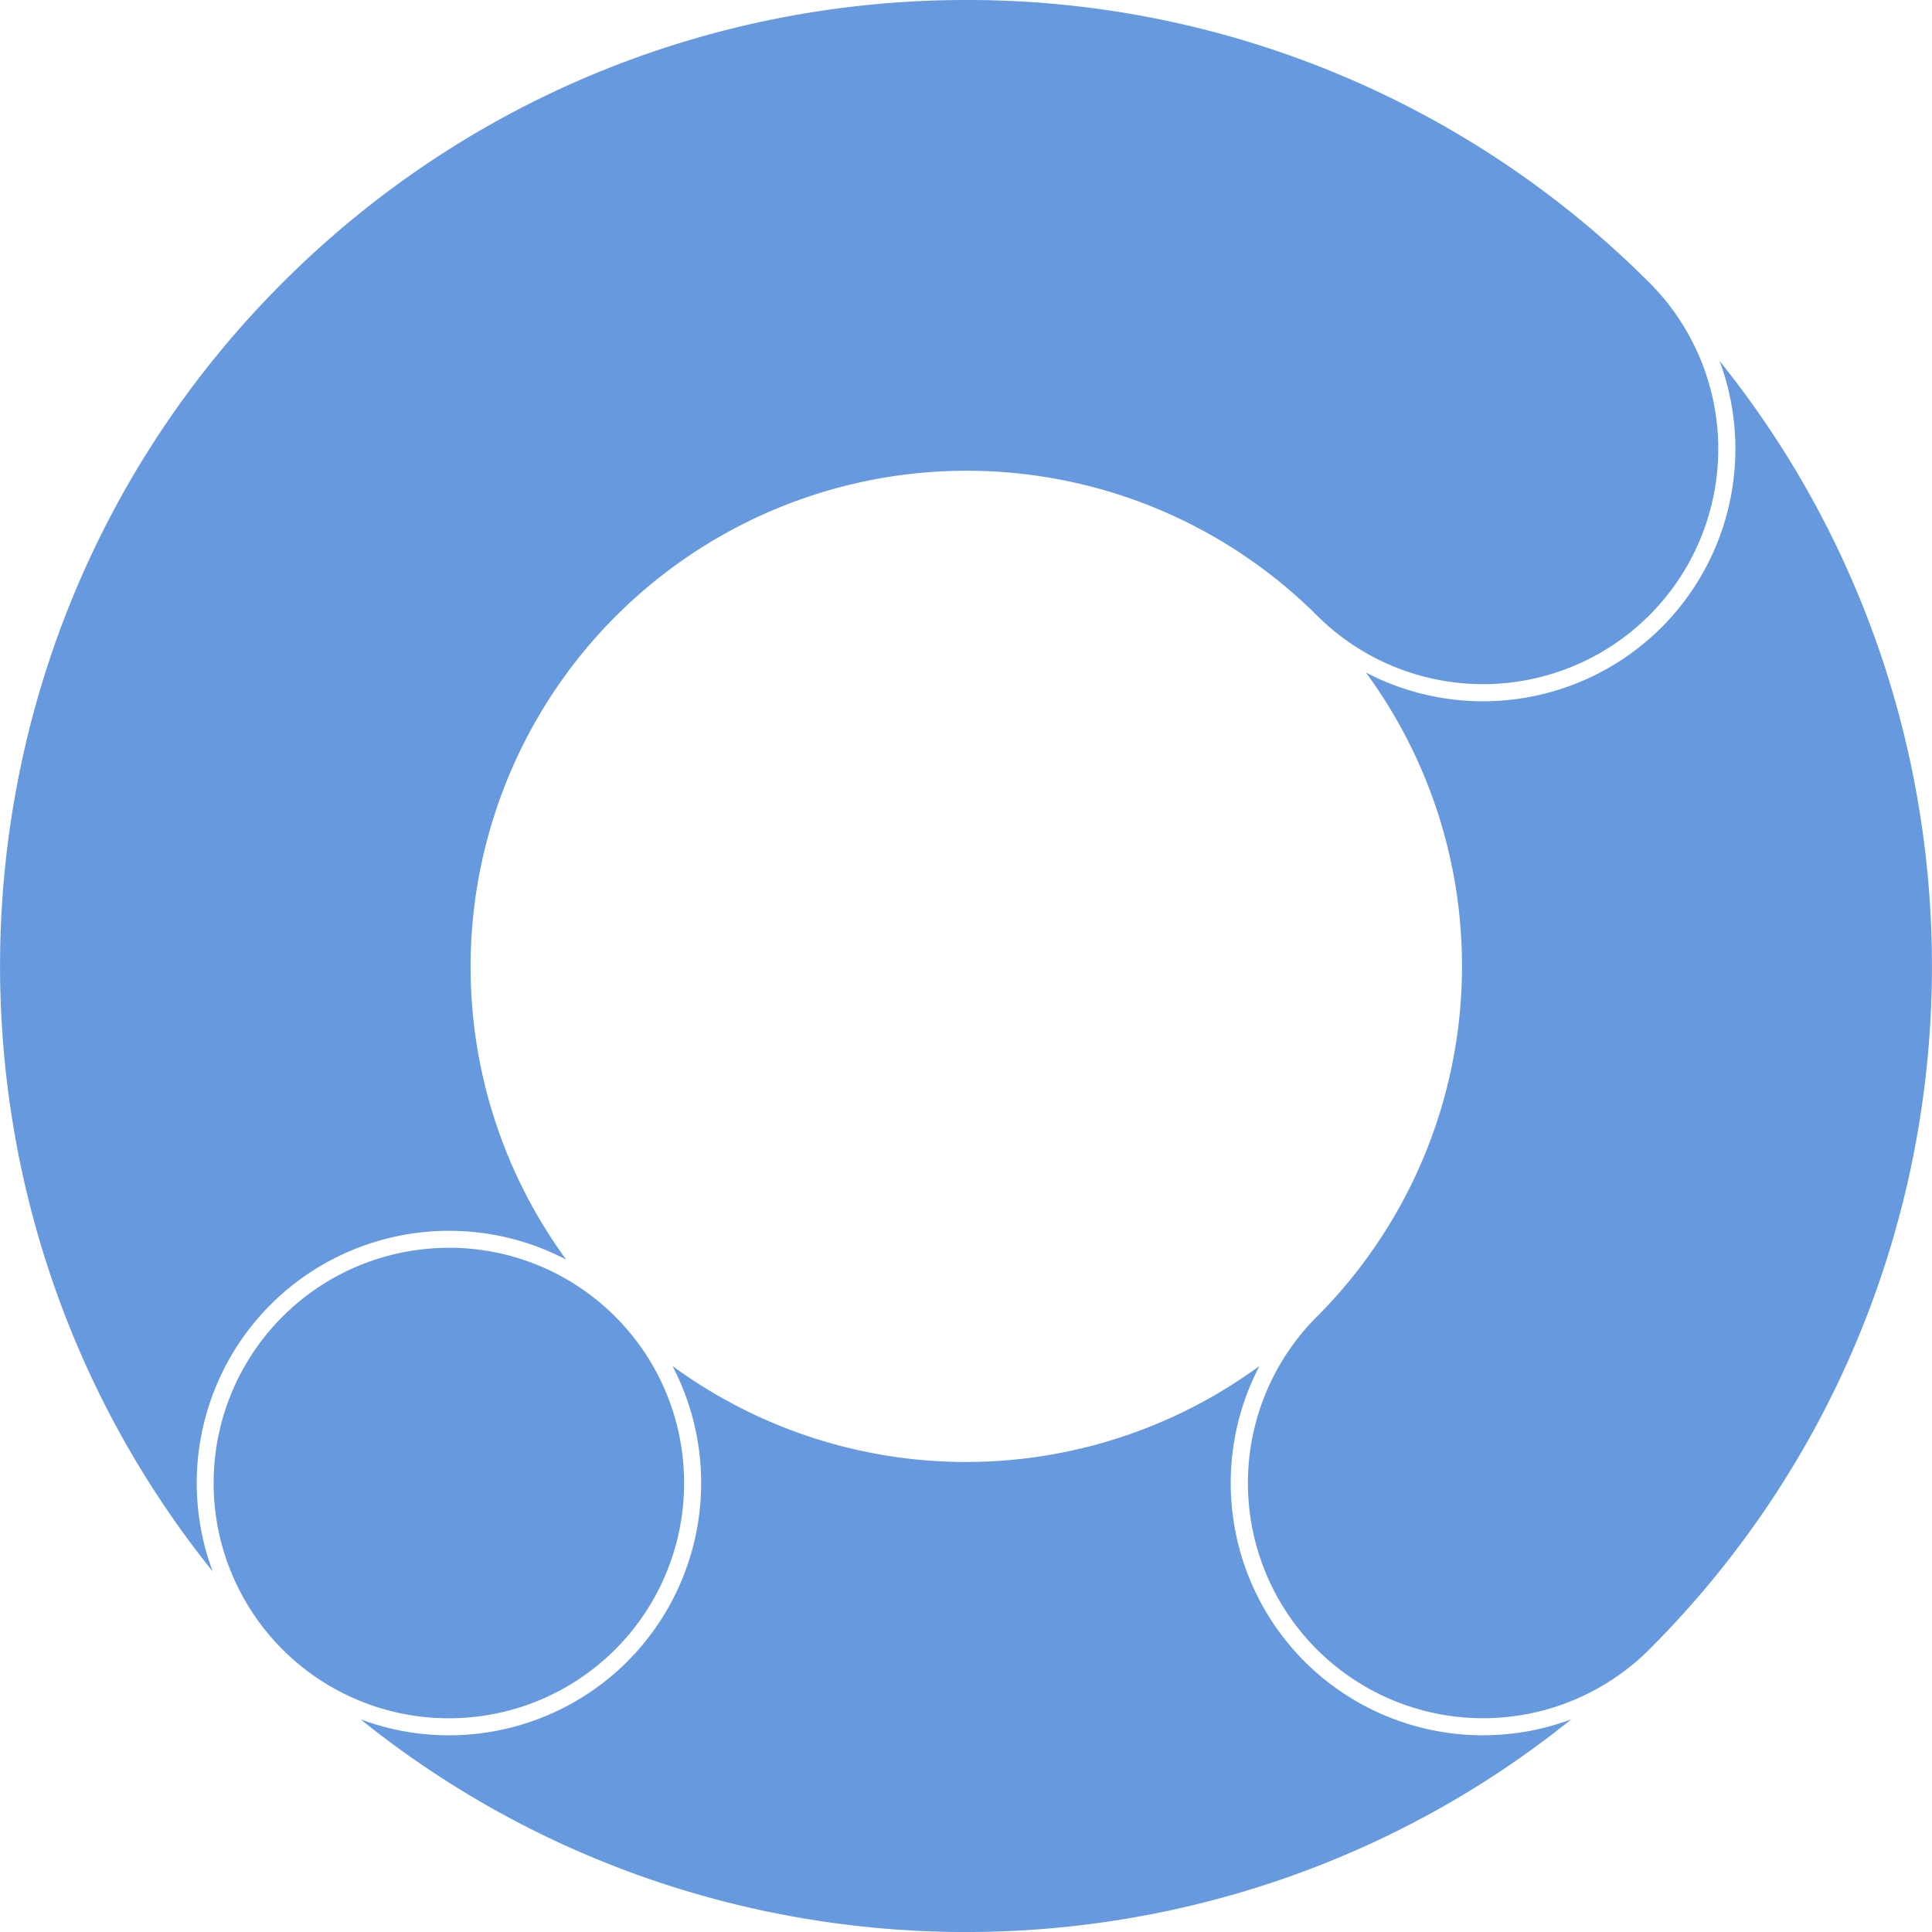 <svg role="img" width="32px" height="32px" viewBox="0 0 24 24" xmlns="http://www.w3.org/2000/svg"><title>Google Marketing Platform</title><path fill="#69d84" d="M12 0C8.926 0 5.852 1.17 3.511 3.511c-4.37 4.371-4.66 11.299-.869 16.01a3.138 3.138 0 0 1 .719-3.314 3.138 3.138 0 0 1 3.672-.56 6.163 6.163 0 0 1 9.324-8.004 2.921 2.921 0 1 0 4.132-4.132A11.968 11.968 0 0 0 12 0zm9.36 4.481a3.138 3.138 0 0 1-.72 3.313 3.138 3.138 0 0 1-3.672.56 6.165 6.165 0 0 1-.61 8.003 2.921 2.921 0 1 0 4.131 4.132c4.37-4.37 4.66-11.298.87-16.008zM5.576 15.501a2.92 2.92 0 0 0-2.922 2.922 2.92 2.92 0 0 0 2.922 2.922 2.92 2.92 0 0 0 2.922-2.922A2.92 2.92 0 0 0 5.577 15.5zm10.07 1.467a6.168 6.168 0 0 1-7.293 0 3.14 3.14 0 0 1-.56 3.672 3.136 3.136 0 0 1-3.314.718c4.376 3.523 10.665 3.523 15.04 0a3.136 3.136 0 0 1-3.313-.718 3.138 3.138 0 0 1-.56-3.672z"/></svg>